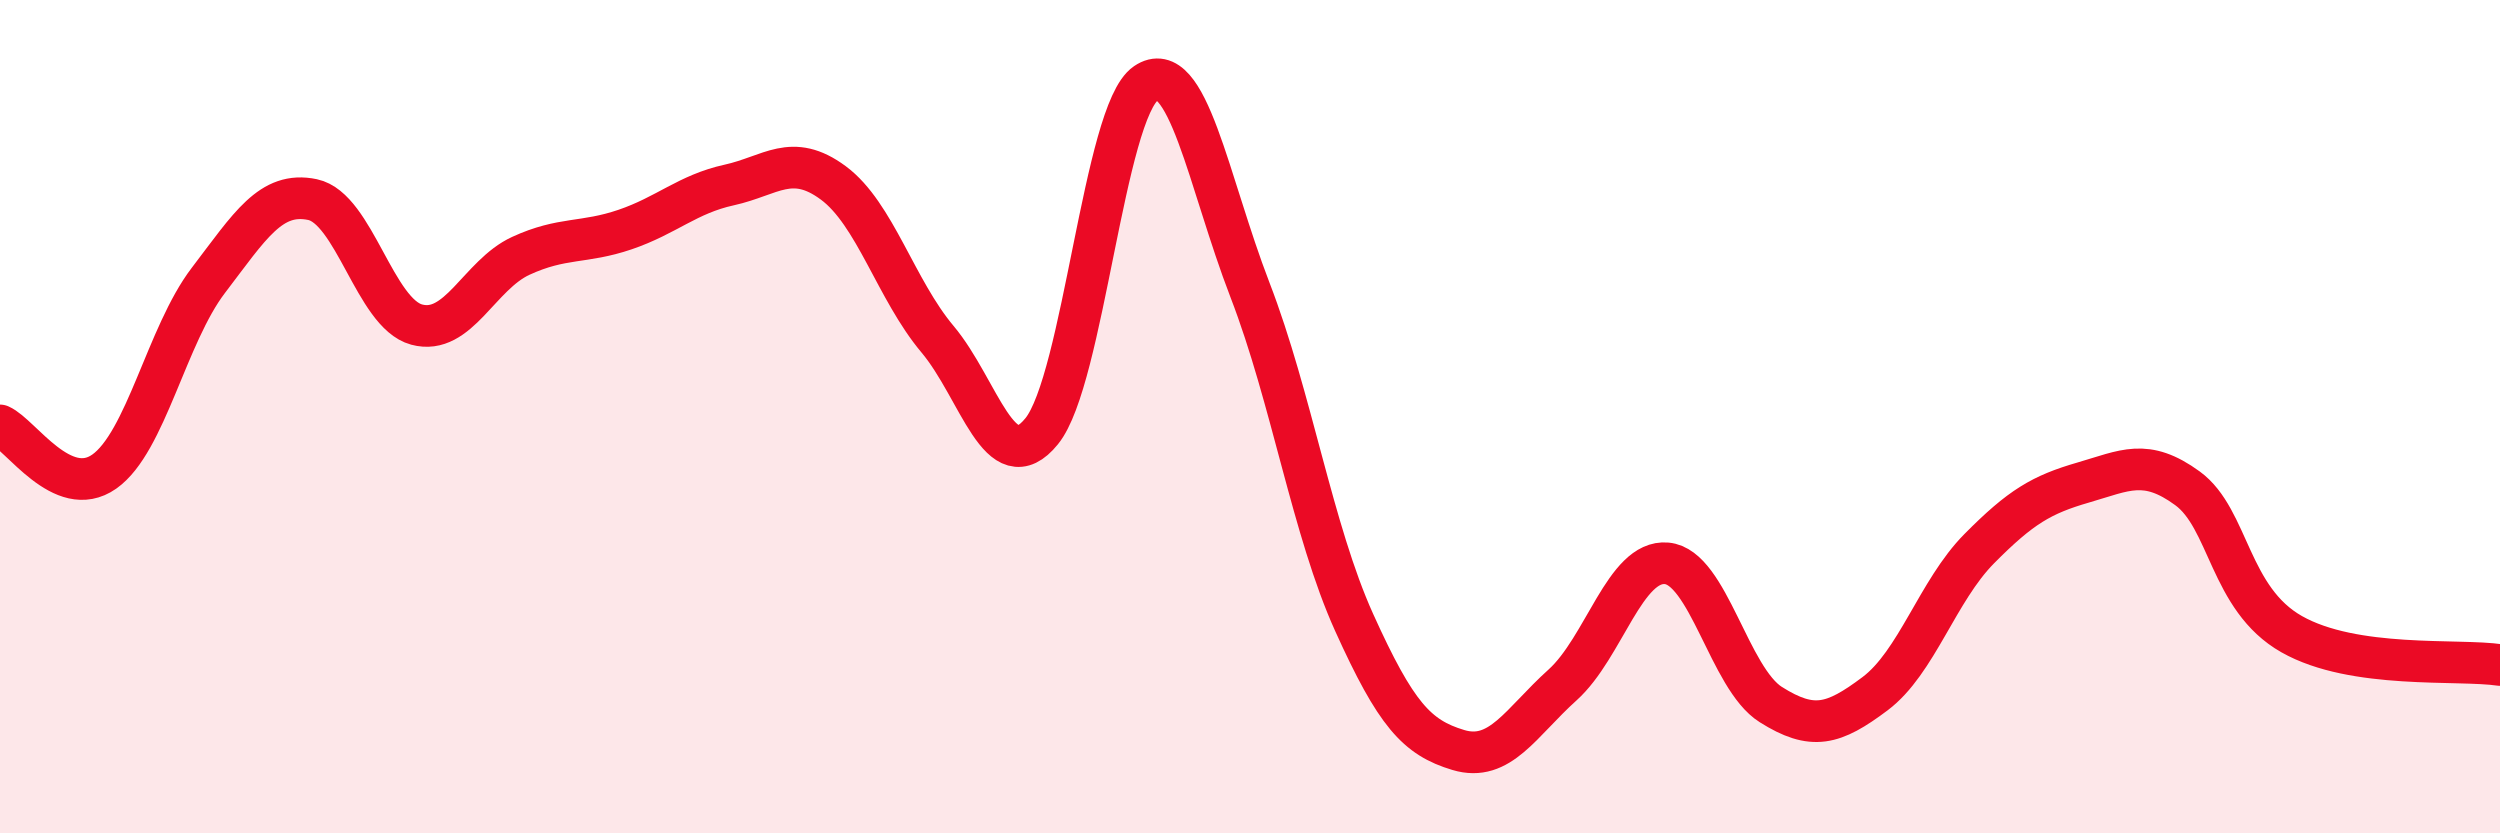 
    <svg width="60" height="20" viewBox="0 0 60 20" xmlns="http://www.w3.org/2000/svg">
      <path
        d="M 0,10.21 C 0.5,10.43 1.5,12.02 2.5,11.32 C 3.5,10.62 4,8.04 5,6.73 C 6,5.42 6.5,4.58 7.5,4.79 C 8.5,5 9,7.52 10,7.79 C 11,8.06 11.5,6.6 12.5,6.14 C 13.5,5.68 14,5.85 15,5.51 C 16,5.17 16.5,4.66 17.5,4.44 C 18.5,4.22 19,3.65 20,4.39 C 21,5.13 21.5,6.95 22.5,8.14 C 23.5,9.33 24,11.58 25,10.35 C 26,9.12 26.5,2.68 27.5,2 C 28.5,1.32 29,4.37 30,6.96 C 31,9.55 31.5,12.73 32.5,14.94 C 33.5,17.15 34,17.7 35,18 C 36,18.3 36.5,17.34 37.5,16.44 C 38.5,15.54 39,13.43 40,13.52 C 41,13.61 41.5,16.28 42.5,16.91 C 43.5,17.54 44,17.4 45,16.65 C 46,15.9 46.5,14.18 47.5,13.17 C 48.5,12.16 49,11.87 50,11.58 C 51,11.29 51.5,10.99 52.5,11.72 C 53.5,12.45 53.5,14.37 55,15.22 C 56.5,16.07 59,15.81 60,15.96L60 20L0 20Z"
        fill="#EB0A25"
        opacity="0.1"
        stroke-linecap="round"
        stroke-linejoin="round"
      />
      <path
        d="M 0,10.21 C 0.5,10.43 1.5,12.02 2.5,11.32 C 3.5,10.62 4,8.04 5,6.73 C 6,5.42 6.5,4.58 7.5,4.79 C 8.5,5 9,7.52 10,7.79 C 11,8.06 11.5,6.6 12.5,6.14 C 13.5,5.68 14,5.85 15,5.51 C 16,5.17 16.5,4.66 17.5,4.44 C 18.5,4.22 19,3.65 20,4.39 C 21,5.13 21.5,6.95 22.5,8.14 C 23.5,9.33 24,11.58 25,10.35 C 26,9.12 26.5,2.68 27.5,2 C 28.5,1.32 29,4.37 30,6.96 C 31,9.55 31.5,12.73 32.5,14.94 C 33.5,17.15 34,17.7 35,18 C 36,18.3 36.5,17.34 37.5,16.44 C 38.5,15.54 39,13.43 40,13.52 C 41,13.61 41.5,16.28 42.5,16.91 C 43.5,17.54 44,17.4 45,16.65 C 46,15.9 46.5,14.18 47.5,13.17 C 48.5,12.16 49,11.87 50,11.58 C 51,11.29 51.5,10.99 52.5,11.72 C 53.5,12.45 53.5,14.37 55,15.22 C 56.5,16.07 59,15.81 60,15.96"
        stroke="#EB0A25"
        stroke-width="1"
        fill="none"
        stroke-linecap="round"
        stroke-linejoin="round"
      />
    </svg>
  